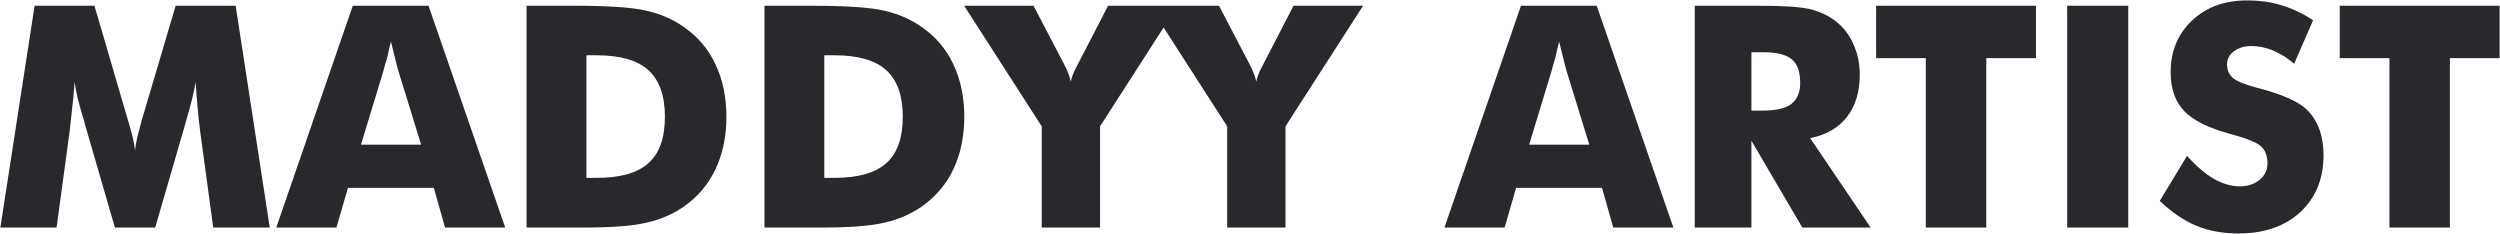 <svg width="2417" height="226" viewBox="0 0 2417 226" fill="none" xmlns="http://www.w3.org/2000/svg">
<path d="M260.799 220H206.16L193.562 127.275C192.488 118.975 191.707 111.699 191.219 105.449C190.535 99.297 189.852 90.557 189.168 79.228C187.41 89.385 184.676 100.713 180.965 113.213C180.184 115.654 179.598 117.754 179.207 119.512L150.057 220H111.092L81.941 119.512C81.648 117.852 81.062 115.752 80.184 113.213C76.082 100.029 73.397 88.701 72.127 79.228C71.346 89.971 70.613 97.978 69.93 103.252C69.637 105.986 69.197 109.99 68.611 115.264C68.025 120.537 67.586 124.541 67.293 127.275L54.695 220H0.35L33.455 5.547H91.316L123.689 116.143C124.275 118.193 124.666 119.512 124.861 120.098C127.693 129.277 129.598 137.676 130.574 145.293C130.77 142.656 131.502 138.359 132.771 132.402C133.162 130.938 134.627 125.42 137.166 115.85L169.832 5.547H227.84L260.799 220ZM348.982 139.873H407.137L385.311 69.121C384.822 67.852 383.895 64.336 382.527 58.574C380.867 51.836 379.354 45.732 377.986 40.264C376.619 45.244 375.447 50.273 374.471 55.352C372.908 60.234 371.59 64.824 370.516 69.121L348.982 139.873ZM267.098 220L341.072 5.547H414.314L488.436 220H430.281L419.441 181.621H336.385L325.252 220H267.098ZM509.09 220V5.547H553.768C587.557 5.547 611.141 7.109 624.52 10.234C638.387 13.359 650.496 18.584 660.848 25.908C674.52 35.283 684.822 47.393 691.756 62.236C698.787 77.178 702.303 94.072 702.303 112.92C702.303 131.768 698.787 148.662 691.756 163.604C684.822 178.252 674.52 190.361 660.848 199.932C650.105 207.256 638.289 212.334 625.398 215.166C612.508 218.389 591.902 220 563.582 220H553.768H509.09ZM566.951 171.953H576.766C599.812 171.953 616.561 167.168 627.01 157.598C637.557 148.223 642.83 133.33 642.83 112.92C642.83 92.607 637.557 77.617 627.01 67.949C616.463 58.281 599.715 53.447 576.766 53.447H566.951V171.953ZM739.07 220V5.547H783.748C817.537 5.547 841.121 7.109 854.5 10.234C868.367 13.359 880.477 18.584 890.828 25.908C904.5 35.283 914.803 47.393 921.736 62.236C928.768 77.178 932.283 94.072 932.283 112.92C932.283 131.768 928.768 148.662 921.736 163.604C914.803 178.252 904.5 190.361 890.828 199.932C880.086 207.256 868.27 212.334 855.379 215.166C842.488 218.389 821.883 220 793.562 220H783.748H739.07ZM796.932 171.953H806.746C829.793 171.953 846.541 167.168 856.99 157.598C867.537 148.223 872.811 133.33 872.811 112.92C872.811 92.607 867.537 77.617 856.99 67.949C846.443 58.281 829.695 53.447 806.746 53.447H796.932V171.953ZM1007.14 220V122.148L932.137 5.547H999.227L1028.08 60.772C1028.38 61.065 1028.67 61.65 1028.96 62.529C1031.99 68.096 1034.09 73.564 1035.26 78.936C1036.14 74.248 1038.24 68.975 1041.56 63.115C1042.34 61.553 1042.73 60.772 1042.73 60.772L1071.3 5.547H1138.53L1063.53 122.148V220H1007.14ZM1186.43 220V122.148L1111.43 5.547H1178.52L1207.38 60.772C1207.67 61.065 1207.97 61.65 1208.26 62.529C1211.29 68.096 1213.39 73.564 1214.56 78.936C1215.44 74.248 1217.54 68.975 1220.86 63.115C1221.64 61.553 1222.03 60.772 1222.03 60.772L1250.59 5.547H1317.83L1242.83 122.148V220H1186.43ZM1478.38 139.873H1536.53L1514.71 69.121C1514.22 67.852 1513.29 64.336 1511.92 58.574C1510.26 51.836 1508.75 45.732 1507.38 40.264C1506.01 45.244 1504.84 50.273 1503.87 55.352C1502.3 60.234 1500.98 64.824 1499.91 69.121L1478.38 139.873ZM1396.49 220L1470.47 5.547H1543.71L1617.83 220H1559.68L1548.84 181.621H1465.78L1454.65 220H1396.49ZM1638.48 220V5.547H1699.57C1711.38 5.547 1721.35 5.791 1729.45 6.279C1737.65 6.768 1744.39 7.598 1749.67 8.77C1758.75 10.918 1766.85 14.629 1773.98 19.902C1781.79 25.762 1787.7 33.281 1791.71 42.461C1795.91 51.25 1798.01 61.211 1798.01 72.344C1798.01 88.848 1793.9 102.373 1785.7 112.92C1777.69 123.467 1765.83 130.352 1750.11 133.574L1808.55 220H1742.49L1693.27 136.064V220H1638.48ZM1693.27 106.914H1704.11C1716.9 106.914 1726.13 104.814 1731.79 100.615C1737.56 95.928 1740.44 89.141 1740.44 80.254C1740.44 69.512 1737.75 61.895 1732.38 57.402C1726.91 52.812 1717.78 50.518 1704.99 50.518H1693.27V106.914ZM1861.87 220V56.23H1813.83V5.547H1968.37V56.23H1920.32V220H1861.87ZM1998.54 220V5.547H2057.58V220H1998.54ZM2114.41 150.713C2123.4 160.674 2131.99 168.047 2140.19 172.832C2148.79 177.715 2157.19 180.156 2165.39 180.156C2173.1 180.156 2179.5 178.057 2184.58 173.857C2189.66 169.658 2192.2 164.336 2192.2 157.891C2192.2 150.859 2190.1 145.342 2185.9 141.338C2181.4 137.529 2171.49 133.574 2156.16 129.473C2135.26 123.809 2120.47 116.484 2111.78 107.5C2102.99 98.32 2098.59 85.82 2098.59 70C2098.59 49.492 2105.48 32.793 2119.25 19.902C2132.82 6.914 2150.59 0.42 2172.57 0.42C2184.97 0.42 2196.2 2.031 2206.26 5.254C2216.8 8.477 2226.81 13.262 2236.29 19.609L2217.98 61.65C2211.53 56.084 2204.7 51.787 2197.47 48.76C2190.44 45.928 2183.55 44.512 2176.81 44.512C2169.98 44.512 2164.27 46.221 2159.68 49.639C2155.28 52.861 2153.08 57.158 2153.08 62.529C2153.08 67.705 2154.99 72.002 2158.8 75.42C2162.8 78.643 2170.32 81.719 2181.36 84.648C2181.75 84.746 2182.09 84.844 2182.38 84.941C2182.67 84.941 2183.11 85.039 2183.7 85.234C2207.53 91.582 2223.25 98.711 2230.87 106.621C2235.85 111.602 2239.75 117.9 2242.59 125.518C2245.12 132.744 2246.39 140.947 2246.39 150.127C2246.39 172.783 2238.92 191.094 2223.98 205.059C2208.94 218.828 2189.02 225.713 2164.22 225.713C2148.98 225.713 2135.36 223.223 2123.35 218.242C2111.43 213.262 2099.67 205.254 2088.04 194.219L2114.41 150.713ZM2310.12 220V56.23H2262.07V5.547H2416.61V56.23H2368.56V220H2310.12Z" fill="#28292C"/>
</svg>
